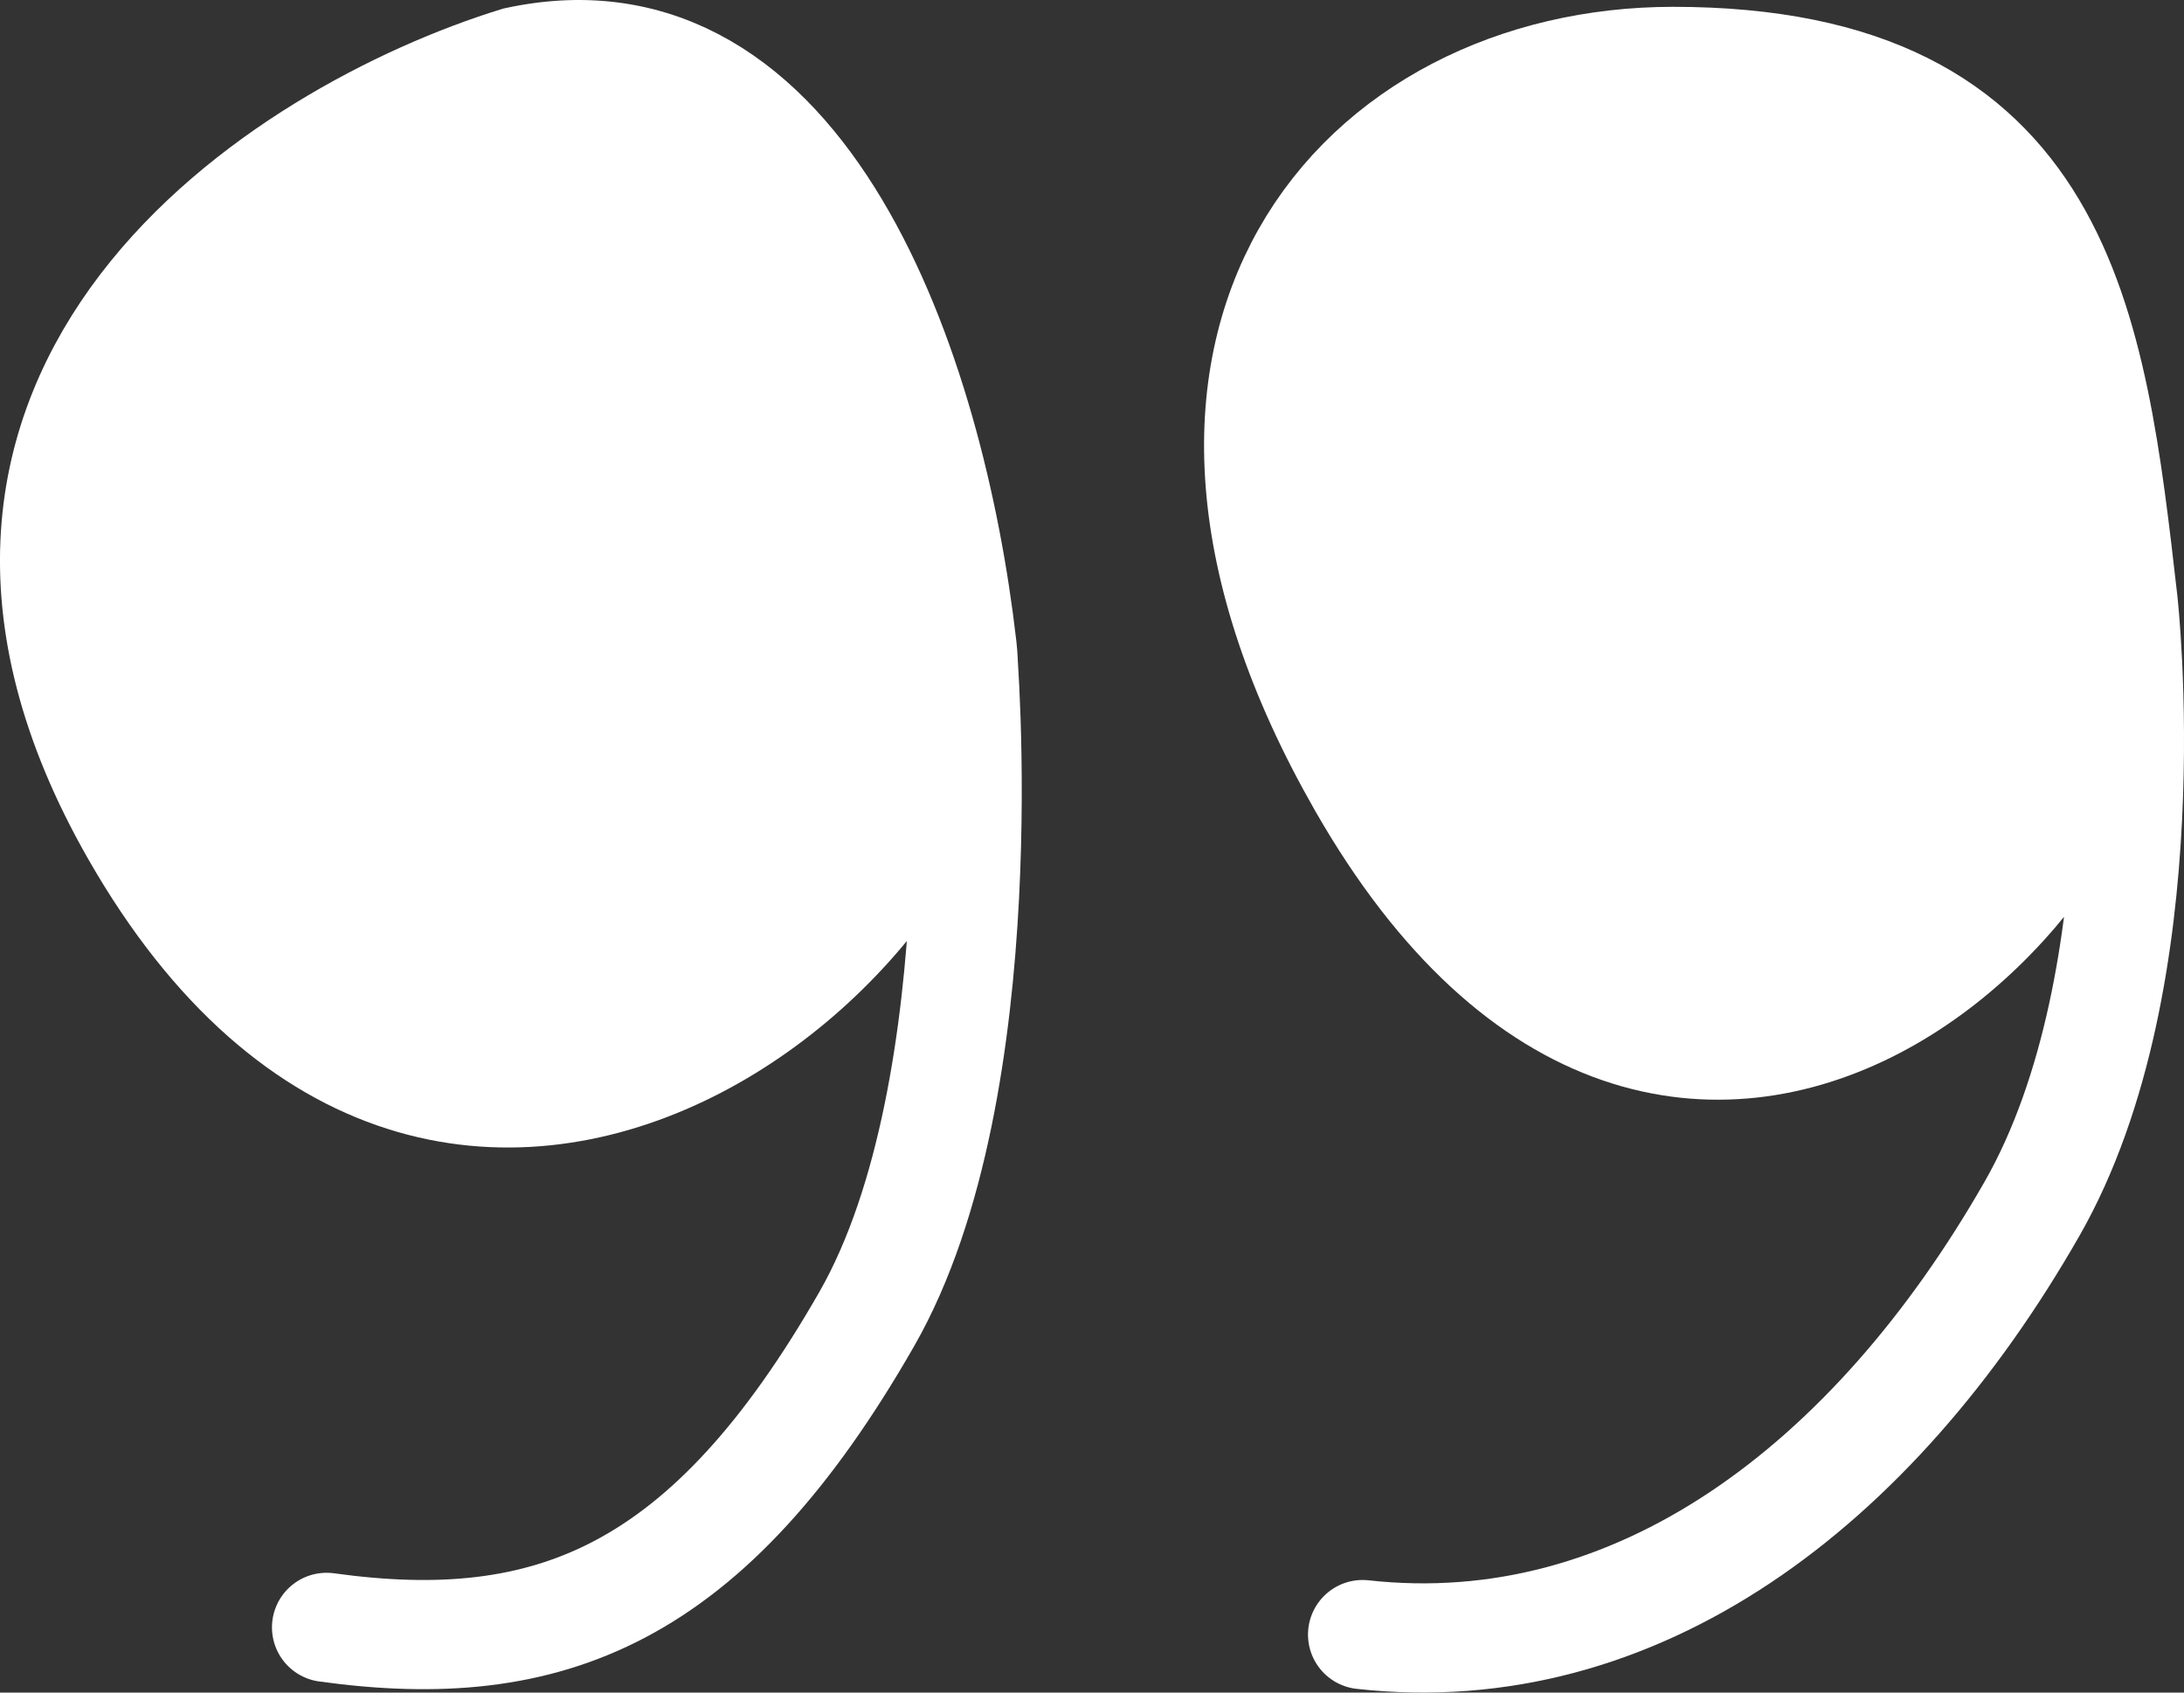 <?xml version="1.0" encoding="UTF-8"?> <svg xmlns="http://www.w3.org/2000/svg" width="40" height="31" viewBox="0 0 40 31" fill="none"><rect x="0" y="0" width="40" height="31" fill="#333333" stroke="none"/> <path d="M2.488 15.245C-2.168 7.112 5.204 2.443 9.472 1.125C14.71 -0.005 17.039 6.773 17.621 11.857C17.632 11.958 17.64 12.061 17.643 12.166C17.808 17.272 8.192 25.209 2.488 15.245Z" fill="white"></path> <path d="M17.621 11.857C18.203 16.94 8.308 25.412 2.488 15.245C-2.168 7.112 5.204 2.443 9.472 1.125C14.71 -0.005 17.039 6.773 17.621 11.857ZM17.621 11.857C17.621 11.857 18.32 19.885 15.875 24.158C12.965 29.241 10.055 30.371 5.981 29.806" stroke="white" stroke-width="2" stroke-linecap="round"></path> <path d="M24.956 14.356C20.3 6.223 24.956 1.125 30.643 1.125C37.751 1.125 38.299 5.909 38.879 10.978L38.884 11.017C38.888 11.049 38.891 11.08 38.894 11.112C39.358 16.204 30.74 24.46 24.956 14.356Z" fill="white"></path> <path d="M38.884 11.017C39.466 16.101 30.776 24.523 24.956 14.356C20.3 6.223 24.956 1.125 30.643 1.125C37.77 1.125 38.302 5.934 38.884 11.017ZM38.884 11.017C38.884 11.017 39.658 17.875 37.212 22.147C34.303 27.231 29.97 30.495 24.956 29.938" stroke="white" stroke-width="2" stroke-linecap="round"></path> </svg> 